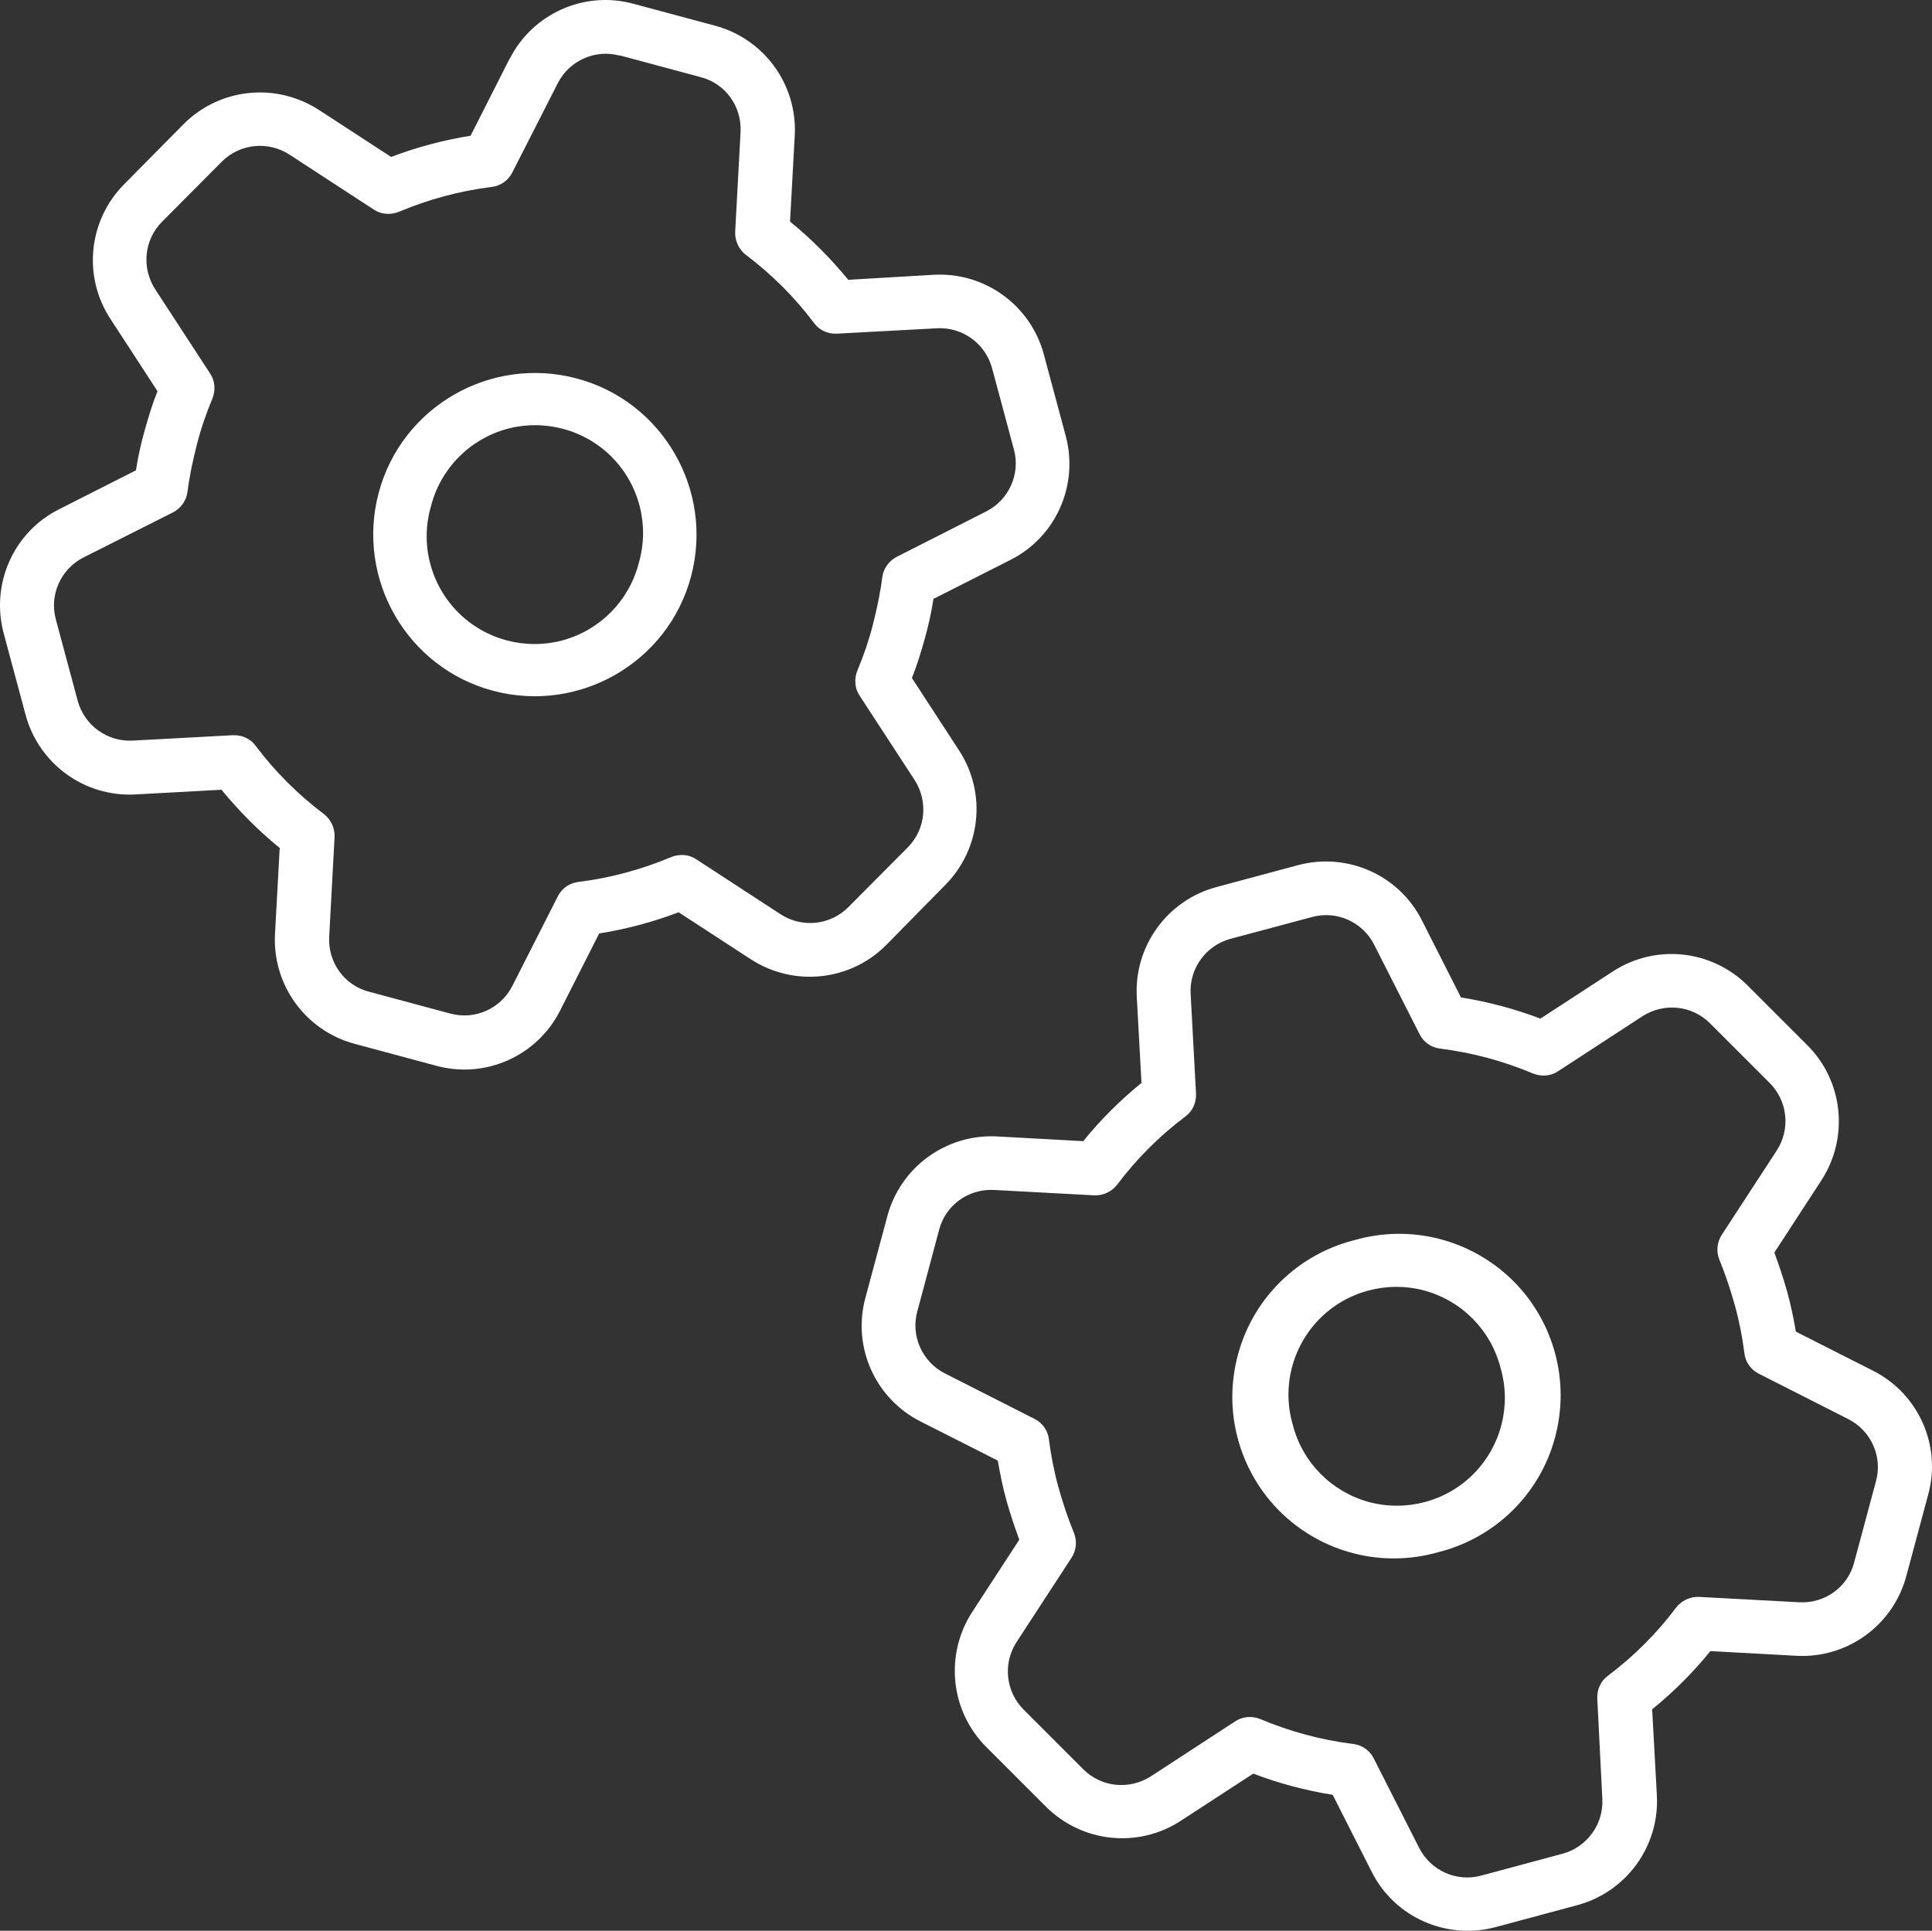 <?xml version="1.0" encoding="UTF-8"?><svg id="Layer_2" xmlns="http://www.w3.org/2000/svg" viewBox="0 0 573.92 573.62"><rect x="0" y="0" width="573.92" height="573.62" fill="#333333" stroke="none"/><defs><style>.cls-1{fill:#fff;}</style></defs><g id="Layer_1-2"><path class="cls-1" d="M184.09,16.53c-7.3-2-15,1.5-18.4,8.2l-13.5,26.5c-1.2,2.4-3.5,4-6.1,4.3-9.6,1.2-18.8,3.7-27.6,7.4-2.5,1-5.3.8-7.5-.7l-25-16.3c-6.3-4.1-14.7-3.3-20.1,2.1l-17.7,17.8c-5.4,5.4-6.2,13.7-2.1,20.1l16.3,25c1.5,2.2,1.7,5,.7,7.5-1.8,4.3-3.4,8.9-4.6,13.6s-2.2,9.4-2.8,14.1c-.3,2.6-2,4.9-4.3,6.1l-26.6,13.4c-6.7,3.4-10.2,11.1-8.2,18.4l6.5,24.2c2,7.3,8.8,12.2,16.3,11.8l29.8-1.6c2.7-.1,5.2,1,6.8,3.2,5.7,7.6,12.5,14.4,20.2,20.2,2.1,1.6,3.3,4.2,3.2,6.8l-1.6,29.7c-.4,7.6,4.5,14.4,11.8,16.3l24.2,6.5c7.3,2,15-1.5,18.4-8.2l13.5-26.6c1.2-2.4,3.5-4,6.1-4.3,9.6-1.2,18.8-3.7,27.6-7.4,2.5-1,5.3-.8,7.5.7l25,16.3c6.3,4.1,14.7,3.3,20.1-2.1l17.6-17.7c5.4-5.4,6.2-13.7,2.1-20.1l-16.3-25c-1.5-2.2-1.7-5-.7-7.5,1.8-4.3,3.4-8.9,4.6-13.6,1.2-4.7,2.2-9.4,2.8-14.1.3-2.6,2-4.9,4.3-6.1l26.6-13.5c6.7-3.4,10.2-11.1,8.2-18.4l-6.5-24.2c-2-7.3-8.8-12.2-16.3-11.8l-29.8,1.6c-2.7.1-5.2-1-6.8-3.2-5.7-7.6-12.5-14.4-20.2-20.2-2.1-1.6-3.3-4.2-3.2-6.8l1.6-29.7c.4-7.6-4.5-14.4-11.8-16.3l-24.2-6.5.1.1ZM151.39,17.53c6.8-13.5,22.2-20.4,36.8-16.4l24.2,6.5c14.6,3.9,24.5,17.5,23.7,32.6l-1.4,25.6c6.4,5.2,12.1,11,17.3,17.3l25.5-1.5c15.1-.8,28.7,9.1,32.6,23.7l6.5,24.2c3.9,14.6-2.9,30-16.4,36.8l-22.9,11.6c-.6,4-1.5,8-2.6,11.9-1.1,3.9-2.3,7.9-3.8,11.6l14,21.5c8.3,12.7,6.5,29.4-4.2,40.1l-17.5,17.8c-10.7,10.7-27.4,12.4-40.1,4.2l-21.5-14c-7.6,2.9-15.5,5-23.6,6.3l-11.6,22.9c-6.8,13.5-22.2,20.4-36.8,16.4l-24.2-6.5c-14.6-3.9-24.5-17.5-23.7-32.6l1.4-25.6c-6.4-5.2-12.1-11-17.3-17.3l-25.6,1.4c-15.1.8-28.7-9.1-32.6-23.7l-6.5-24.2c-3.9-14.6,2.9-30,16.4-36.8l22.9-11.6c.6-4,1.5-8,2.6-11.9s2.3-7.9,3.8-11.6l-14-21.5c-8.3-12.7-6.5-29.4,4.2-40.1l17.6-17.8c10.7-10.7,27.4-12.4,40.1-4.2l21.5,14c7.6-2.9,15.5-5,23.6-6.3l11.6-22.9v.1ZM146.49,205.23c-25.6-6.8-40.8-33.2-34-58.8,6.8-25.6,33.2-40.8,58.8-34,25.6,6.8,40.8,33.2,34,58.8-6.8,25.6-33.2,40.8-58.8,34ZM189.79,167.13c3.2-11.1.1-23.1-8-31.3-8.1-8.2-20-11.4-31.2-8.4-11.2,3.1-19.8,11.9-22.6,23.1-3.2,11.1-.1,23.1,8,31.3s20,11.4,31.2,8.4c11.2-3.1,19.8-11.9,22.6-23.1ZM365.49,278.93c-7.3,2-12.2,8.8-11.8,16.3l1.6,29.7c.1,2.7-1,5.2-3.2,6.8-7.7,5.8-14.5,12.6-20.2,20.2-1.6,2.1-4.2,3.3-6.8,3.2l-29.8-1.6c-7.6-.4-14.4,4.5-16.3,11.8l-6.5,24.3c-2,7.3,1.5,15,8.2,18.4l26.6,13.5c2.4,1.2,4,3.5,4.3,6.1.6,4.7,1.5,9.4,2.8,14.1,1.3,4.7,2.8,9.2,4.6,13.6,1,2.4.8,5.2-.7,7.5l-16.3,25c-4.1,6.3-3.3,14.7,2.1,20.1l17.7,17.7c5.4,5.4,13.7,6.2,20.1,2.1l25-16.3c2.2-1.5,5-1.7,7.5-.7,8.8,3.7,18,6.2,27.6,7.4,2.6.3,4.9,1.9,6.1,4.3l13.5,26.6c3.4,6.7,11.1,10.2,18.4,8.2l24.2-6.5c7.3-2,12.2-8.8,11.8-16.3l-1.5-29.8c-.1-2.7,1-5.2,3.2-6.8,7.7-5.8,14.5-12.6,20.2-20.2,1.6-2.1,4.2-3.3,6.8-3.2l29.8,1.6c7.6.4,14.4-4.5,16.3-11.8l6.5-24.2c2-7.3-1.5-15-8.2-18.4l-26.6-13.5c-2.4-1.2-4-3.5-4.3-6.1-.6-4.7-1.5-9.4-2.8-14.1-1.3-4.7-2.8-9.2-4.6-13.6-1-2.4-.8-5.2.7-7.5l16.3-25c4.1-6.3,3.3-14.7-2.1-20.1l-17.7-17.7c-5.4-5.4-13.7-6.2-20.1-2.1l-25,16.3c-2.2,1.5-5,1.7-7.5.7-8.8-3.7-18-6.2-27.6-7.4-2.6-.3-4.9-1.9-6.1-4.3l-13.5-26.6c-3.4-6.7-11.1-10.2-18.4-8.2l-24.3,6.5ZM337.69,296.13c-.8-15.1,9.1-28.7,23.7-32.6l24.2-6.5c14.6-3.9,30,2.9,36.8,16.4l11.6,22.9c8.1,1.3,16,3.4,23.6,6.3l21.5-14c12.7-8.3,29.4-6.5,40.1,4.2l17.7,17.7c10.7,10.7,12.4,27.4,4.2,40.1l-14,21.5c1.4,3.8,2.7,7.7,3.8,11.6,1.1,3.9,1.9,8,2.6,11.9l22.9,11.6c13.5,6.8,20.4,22.2,16.4,36.8l-6.5,24.2c-3.9,14.6-17.5,24.5-32.6,23.7l-25.6-1.4c-5.1,6.3-10.9,12.1-17.3,17.3l1.4,25.6c.8,15.1-9.1,28.7-23.7,32.6l-24.2,6.5c-14.6,3.9-30-2.9-36.8-16.4l-11.6-22.9c-8.1-1.3-16-3.4-23.6-6.3l-21.5,14c-12.7,8.3-29.4,6.5-40.1-4.2l-17.7-17.7c-10.7-10.7-12.4-27.4-4.2-40.1l14-21.5c-1.4-3.8-2.7-7.7-3.8-11.6s-1.9-8-2.6-11.9l-22.9-11.6c-13.5-6.8-20.4-22.2-16.4-36.8l6.5-24.2c3.9-14.6,17.5-24.5,32.6-23.7l25.6,1.4c5.1-6.3,10.9-12.1,17.3-17.3l-1.4-25.6ZM427.29,461.13c-16.7,4.8-34.6.2-47-12-12.3-12.2-17.1-30.1-12.5-46.8,4.5-16.7,17.8-29.7,34.6-33.9,16.7-4.8,34.6-.2,47,12,12.3,12.2,17.1,30.1,12.5,46.8-4.5,16.7-17.8,29.7-34.6,33.9ZM445.79,406.53c-2.8-11.2-11.4-20-22.6-23.1-11.2-3-23.1.2-31.2,8.4s-11.2,20.2-8,31.3c2.8,11.2,11.4,20,22.6,23.1,11.2,3,23.1-.2,31.2-8.4,8.1-8.2,11.2-20.2,8-31.3Z"/></g></svg>